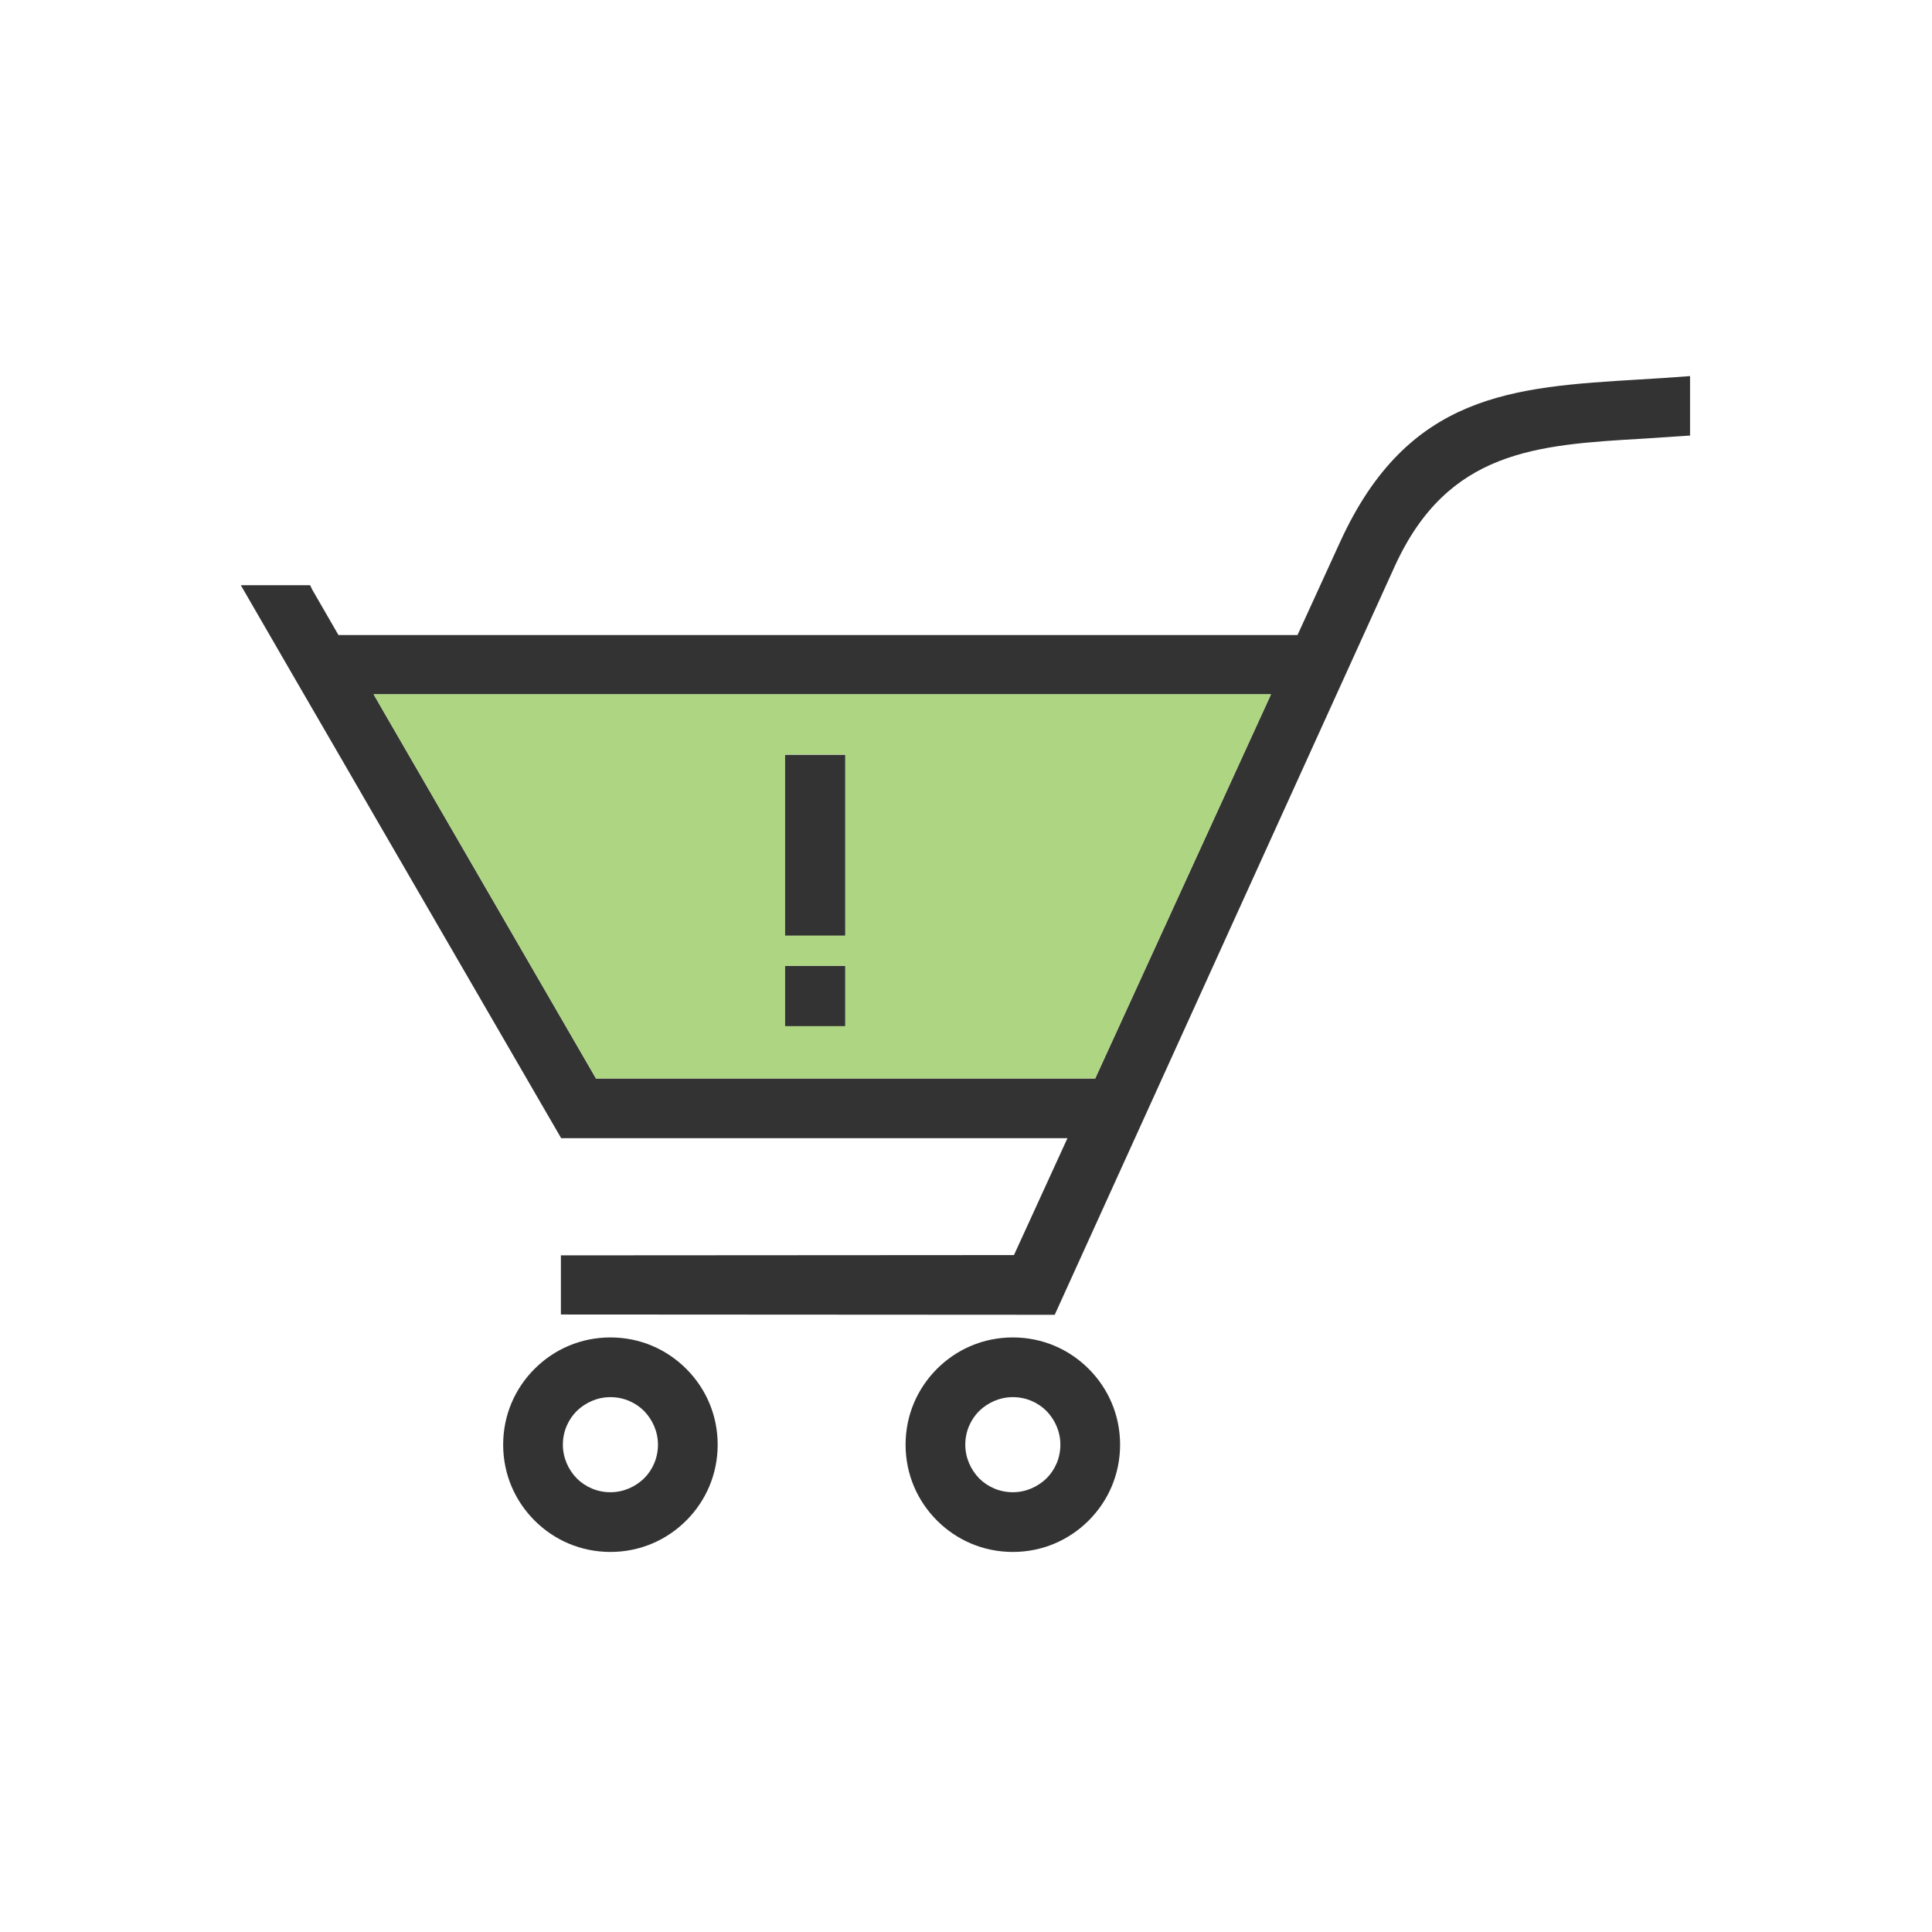 <?xml version="1.0" encoding="UTF-8"?>
<!DOCTYPE svg PUBLIC "-//W3C//DTD SVG 1.1//EN" "http://www.w3.org/Graphics/SVG/1.1/DTD/svg11.dtd">
<!-- Creator: CorelDRAW -->
<svg xmlns="http://www.w3.org/2000/svg" xml:space="preserve" width="6.827in" height="6.827in" style="shape-rendering:geometricPrecision; text-rendering:geometricPrecision; image-rendering:optimizeQuality; fill-rule:evenodd; clip-rule:evenodd"
viewBox="0 0 6.827 6.827"
 xmlns:xlink="http://www.w3.org/1999/xlink">
 <defs>
  <style type="text/css">
   <![CDATA[
    .fil0 {fill:none}
    .fil2 {fill:#AED581}
    .fil1 {fill:#333333;fill-rule:nonzero}
   ]]>
  </style>
 </defs>
 <g id="Layer_x0020_1">
  <rect class="fil0" width="6.827" height="6.827"/>
  <rect class="fil0" x="0.853" y="0.853" width="5.12" height="5.12"/>
  <path fill="#333333" d="M5.973 1.539c-0.053,0.004 -0.11,0.007 -0.166,0.011 -0.378,0.022 -0.691,0.041 -0.878,0.45l-1.202 2.646 -1.745 -0.001 0 -0.209 1.601 -0.001 0.189 -0.413 -1.789 0 -0.652 -1.125 -0 0 -0.118 -0.204 -0.185 -0.319 0 -0 -0.177 -0.306 0.245 0 0.007 0.015 0.093 0.161 3.389 0 0.151 -0.33c0.24,-0.524 0.61,-0.546 1.057,-0.573 0.055,-0.003 0.112,-0.007 0.179,-0.012l0 0.212zm-4.653 0.914l0.038 0.066 0.748 1.292 1.764 0 0.621 -1.357 -3.171 0z"/>
  <path fill="#333333" d="M2.157 4.726c0.105,0 0.199,0.042 0.268,0.111 0.069,0.069 0.111,0.163 0.111,0.268 0,0.105 -0.042,0.199 -0.111,0.268 -0.069,0.069 -0.163,0.111 -0.268,0.111 -0.105,0 -0.199,-0.042 -0.268,-0.111 -0.069,-0.069 -0.111,-0.163 -0.111,-0.268 0,-0.105 0.042,-0.199 0.111,-0.268 0.069,-0.069 0.163,-0.111 0.268,-0.111zm0.119 0.26c-0.03,-0.03 -0.072,-0.049 -0.119,-0.049 -0.046,0 -0.088,0.019 -0.119,0.049 -0.03,0.03 -0.049,0.072 -0.049,0.119 0,0.046 0.019,0.088 0.049,0.119 0.03,0.03 0.072,0.049 0.119,0.049 0.046,0 0.088,-0.019 0.119,-0.049 0.03,-0.03 0.049,-0.072 0.049,-0.119 0,-0.046 -0.019,-0.088 -0.049,-0.119z"/>
  <path fill="#333333" d="M3.579 4.726c0.105,0 0.199,0.042 0.268,0.111 0.069,0.069 0.111,0.163 0.111,0.268 0,0.105 -0.042,0.199 -0.111,0.268 -0.069,0.069 -0.163,0.111 -0.268,0.111 -0.105,0 -0.199,-0.042 -0.268,-0.111 -0.069,-0.069 -0.111,-0.163 -0.111,-0.268 0,-0.105 0.042,-0.199 0.111,-0.268 0.069,-0.069 0.163,-0.111 0.268,-0.111zm0.119 0.26c-0.03,-0.03 -0.072,-0.049 -0.119,-0.049 -0.046,0 -0.088,0.019 -0.119,0.049 -0.03,0.03 -0.049,0.072 -0.049,0.119 0,0.046 0.019,0.088 0.049,0.119 0.03,0.03 0.072,0.049 0.119,0.049 0.046,0 0.088,-0.019 0.119,-0.049 0.03,-0.03 0.049,-0.072 0.049,-0.119 0,-0.046 -0.019,-0.088 -0.049,-0.119z"/>
  <polygon fill="#333333" points="2.987,2.667 2.987,3.307 2.773,3.307 2.773,2.667 "/>
  <polygon fill="#333333" points="2.987,3.413 2.987,3.627 2.773,3.627 2.773,3.413 "/>
  <path fill="#AED581" d="M2.987 3.413l0 0.213 -0.213 0 0 -0.213 0.213 0zm0 -0.747l0 0.64 -0.213 0 0 -0.64 0.213 0zm1.504 -0.213l-3.171 0 0.038 0.066 0.748 1.292 1.764 0 0.621 -1.357z"/>
 </g>
</svg>
